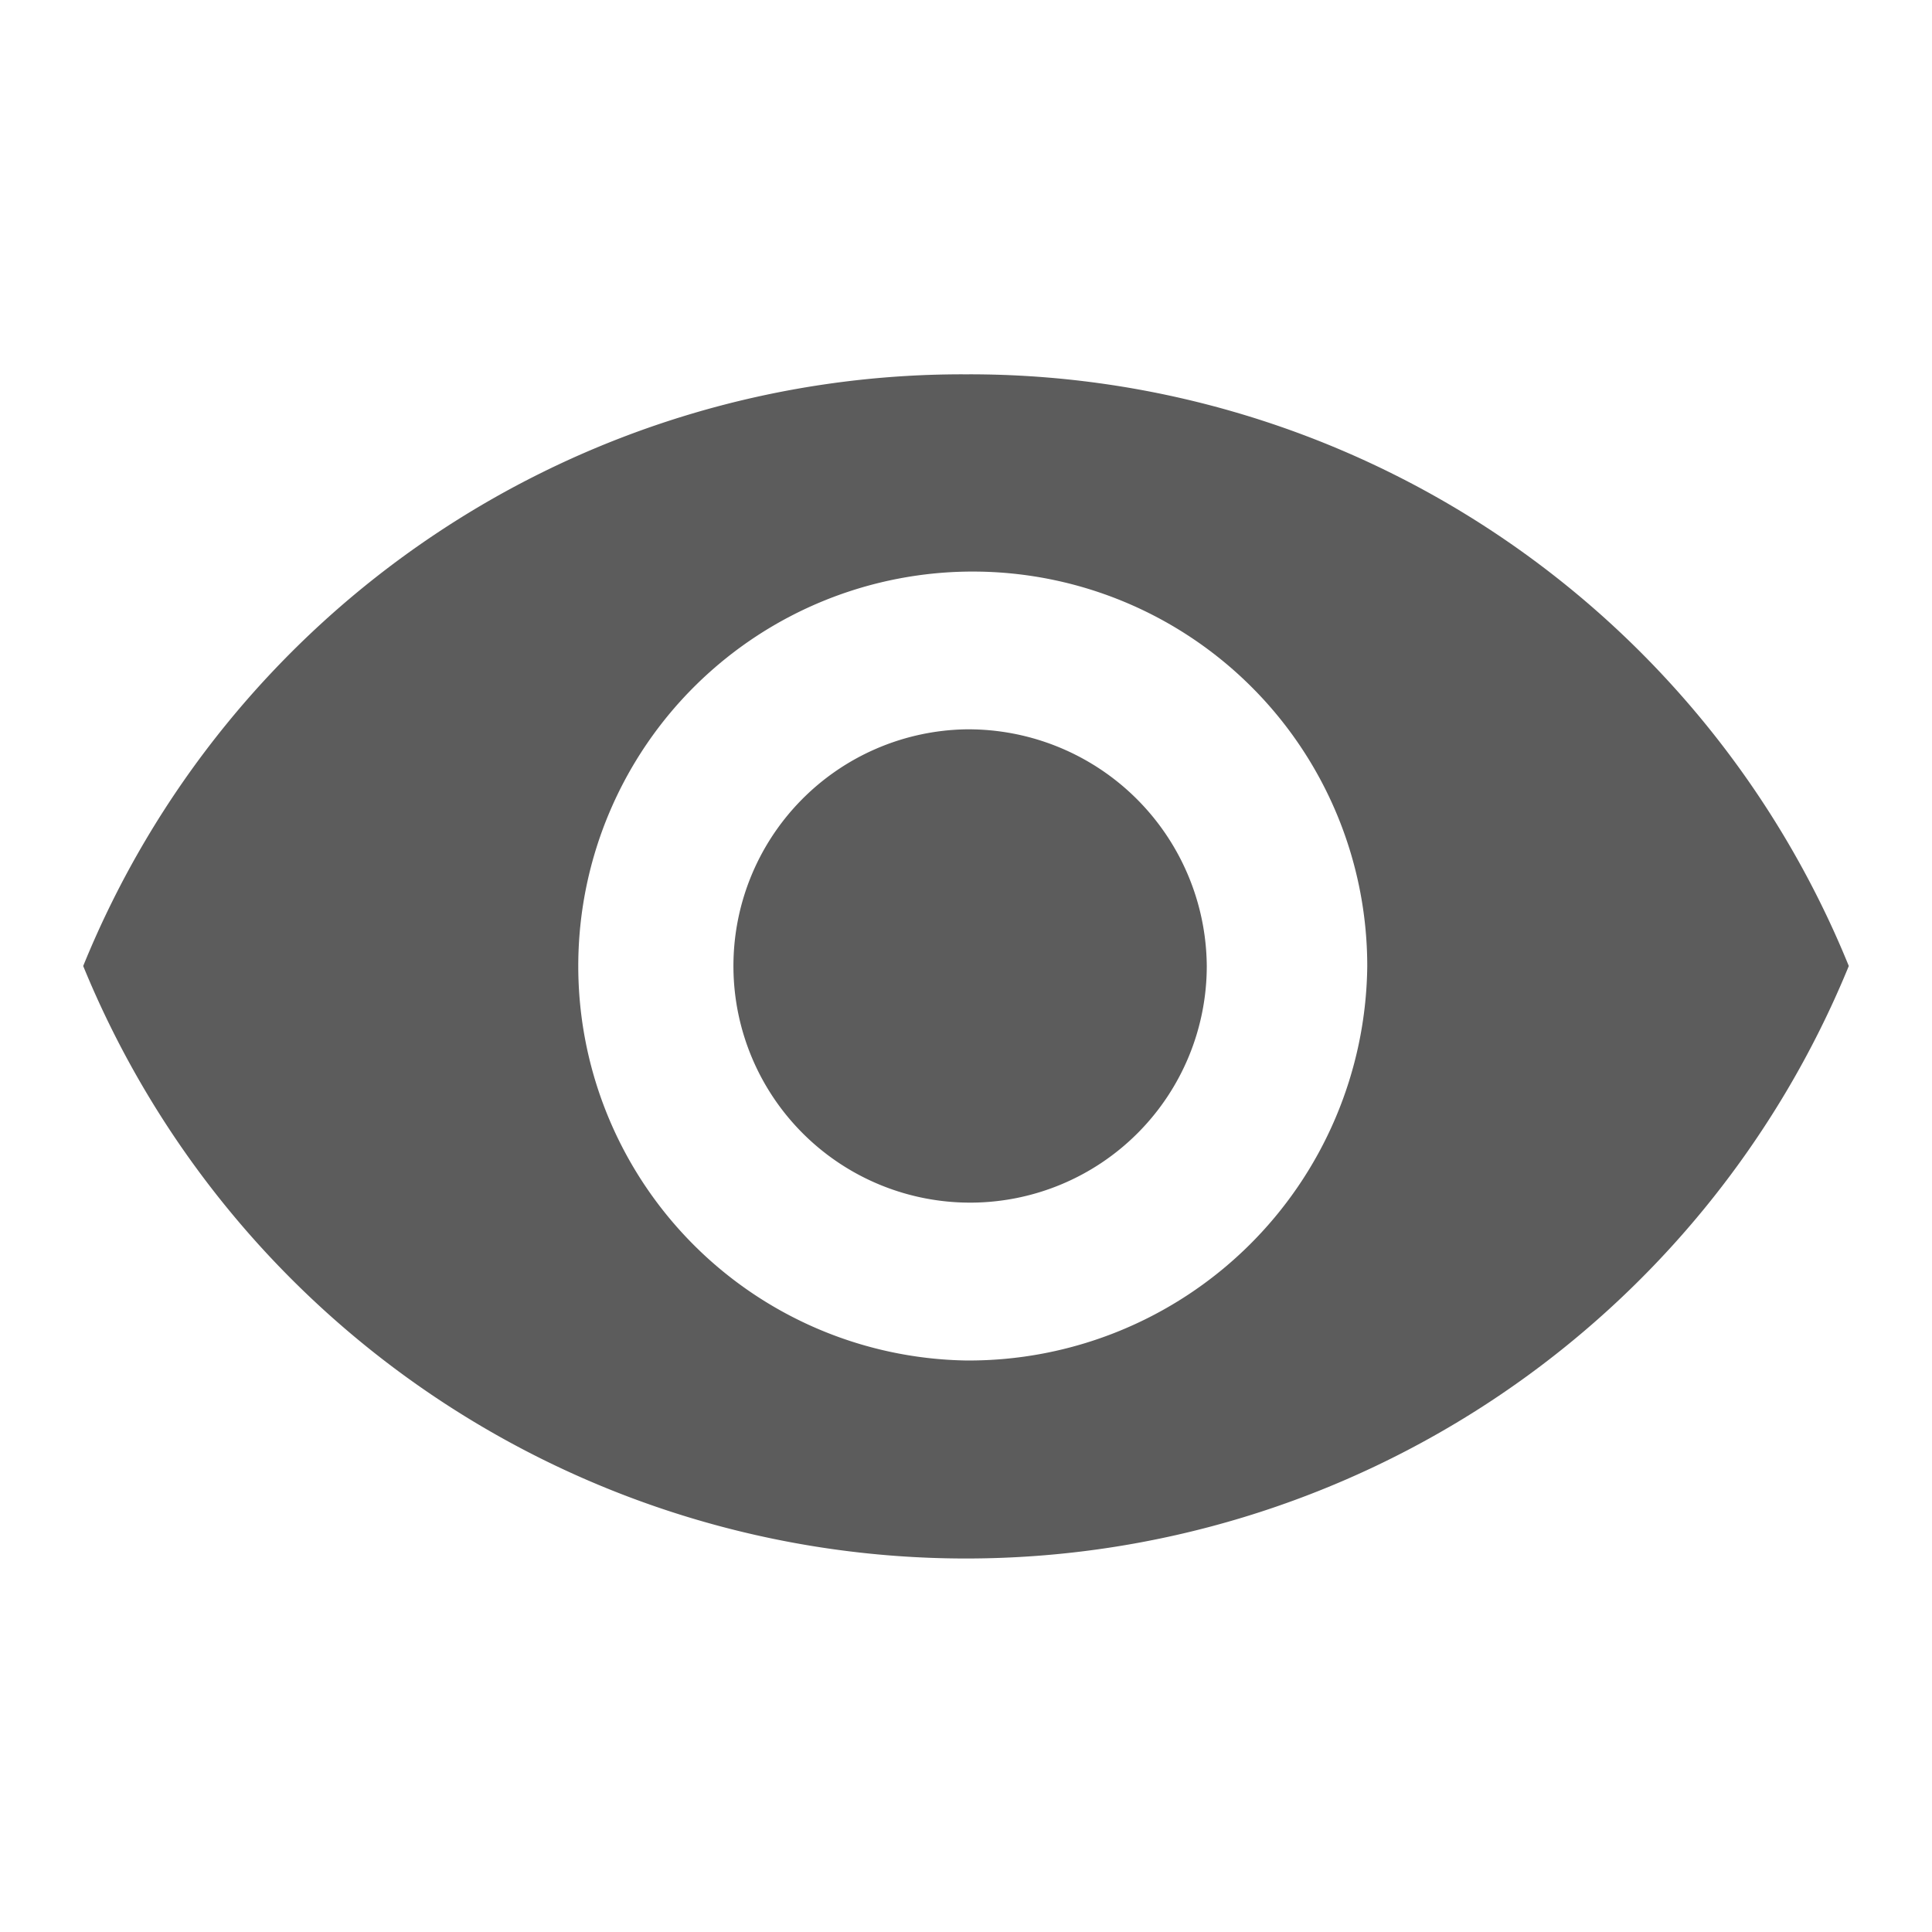 <svg xmlns="http://www.w3.org/2000/svg" width="16" height="16" viewBox="0 0 16 16">
  <g id="icon_eye_16" data-name="icon/eye_16" opacity="0.8">
    <path id="Tracé_2299" data-name="Tracé 2299" d="M0,0H16V16H0Z" fill="none"/>
    <path id="Tracé_2300" data-name="Tracé 2300" d="M8.311,4.5A7.859,7.859,0,0,0,1,9.4a7.9,7.9,0,0,0,14.622,0A7.859,7.859,0,0,0,8.311,4.5Zm0,8.167A3.267,3.267,0,1,1,11.634,9.4,3.3,3.3,0,0,1,8.311,12.667Zm0-5.227A1.96,1.96,0,1,0,10.305,9.4,1.975,1.975,0,0,0,8.311,7.44Z" transform="translate(-0.311 -1.4)" fill="#333"/>
  </g>
</svg>
